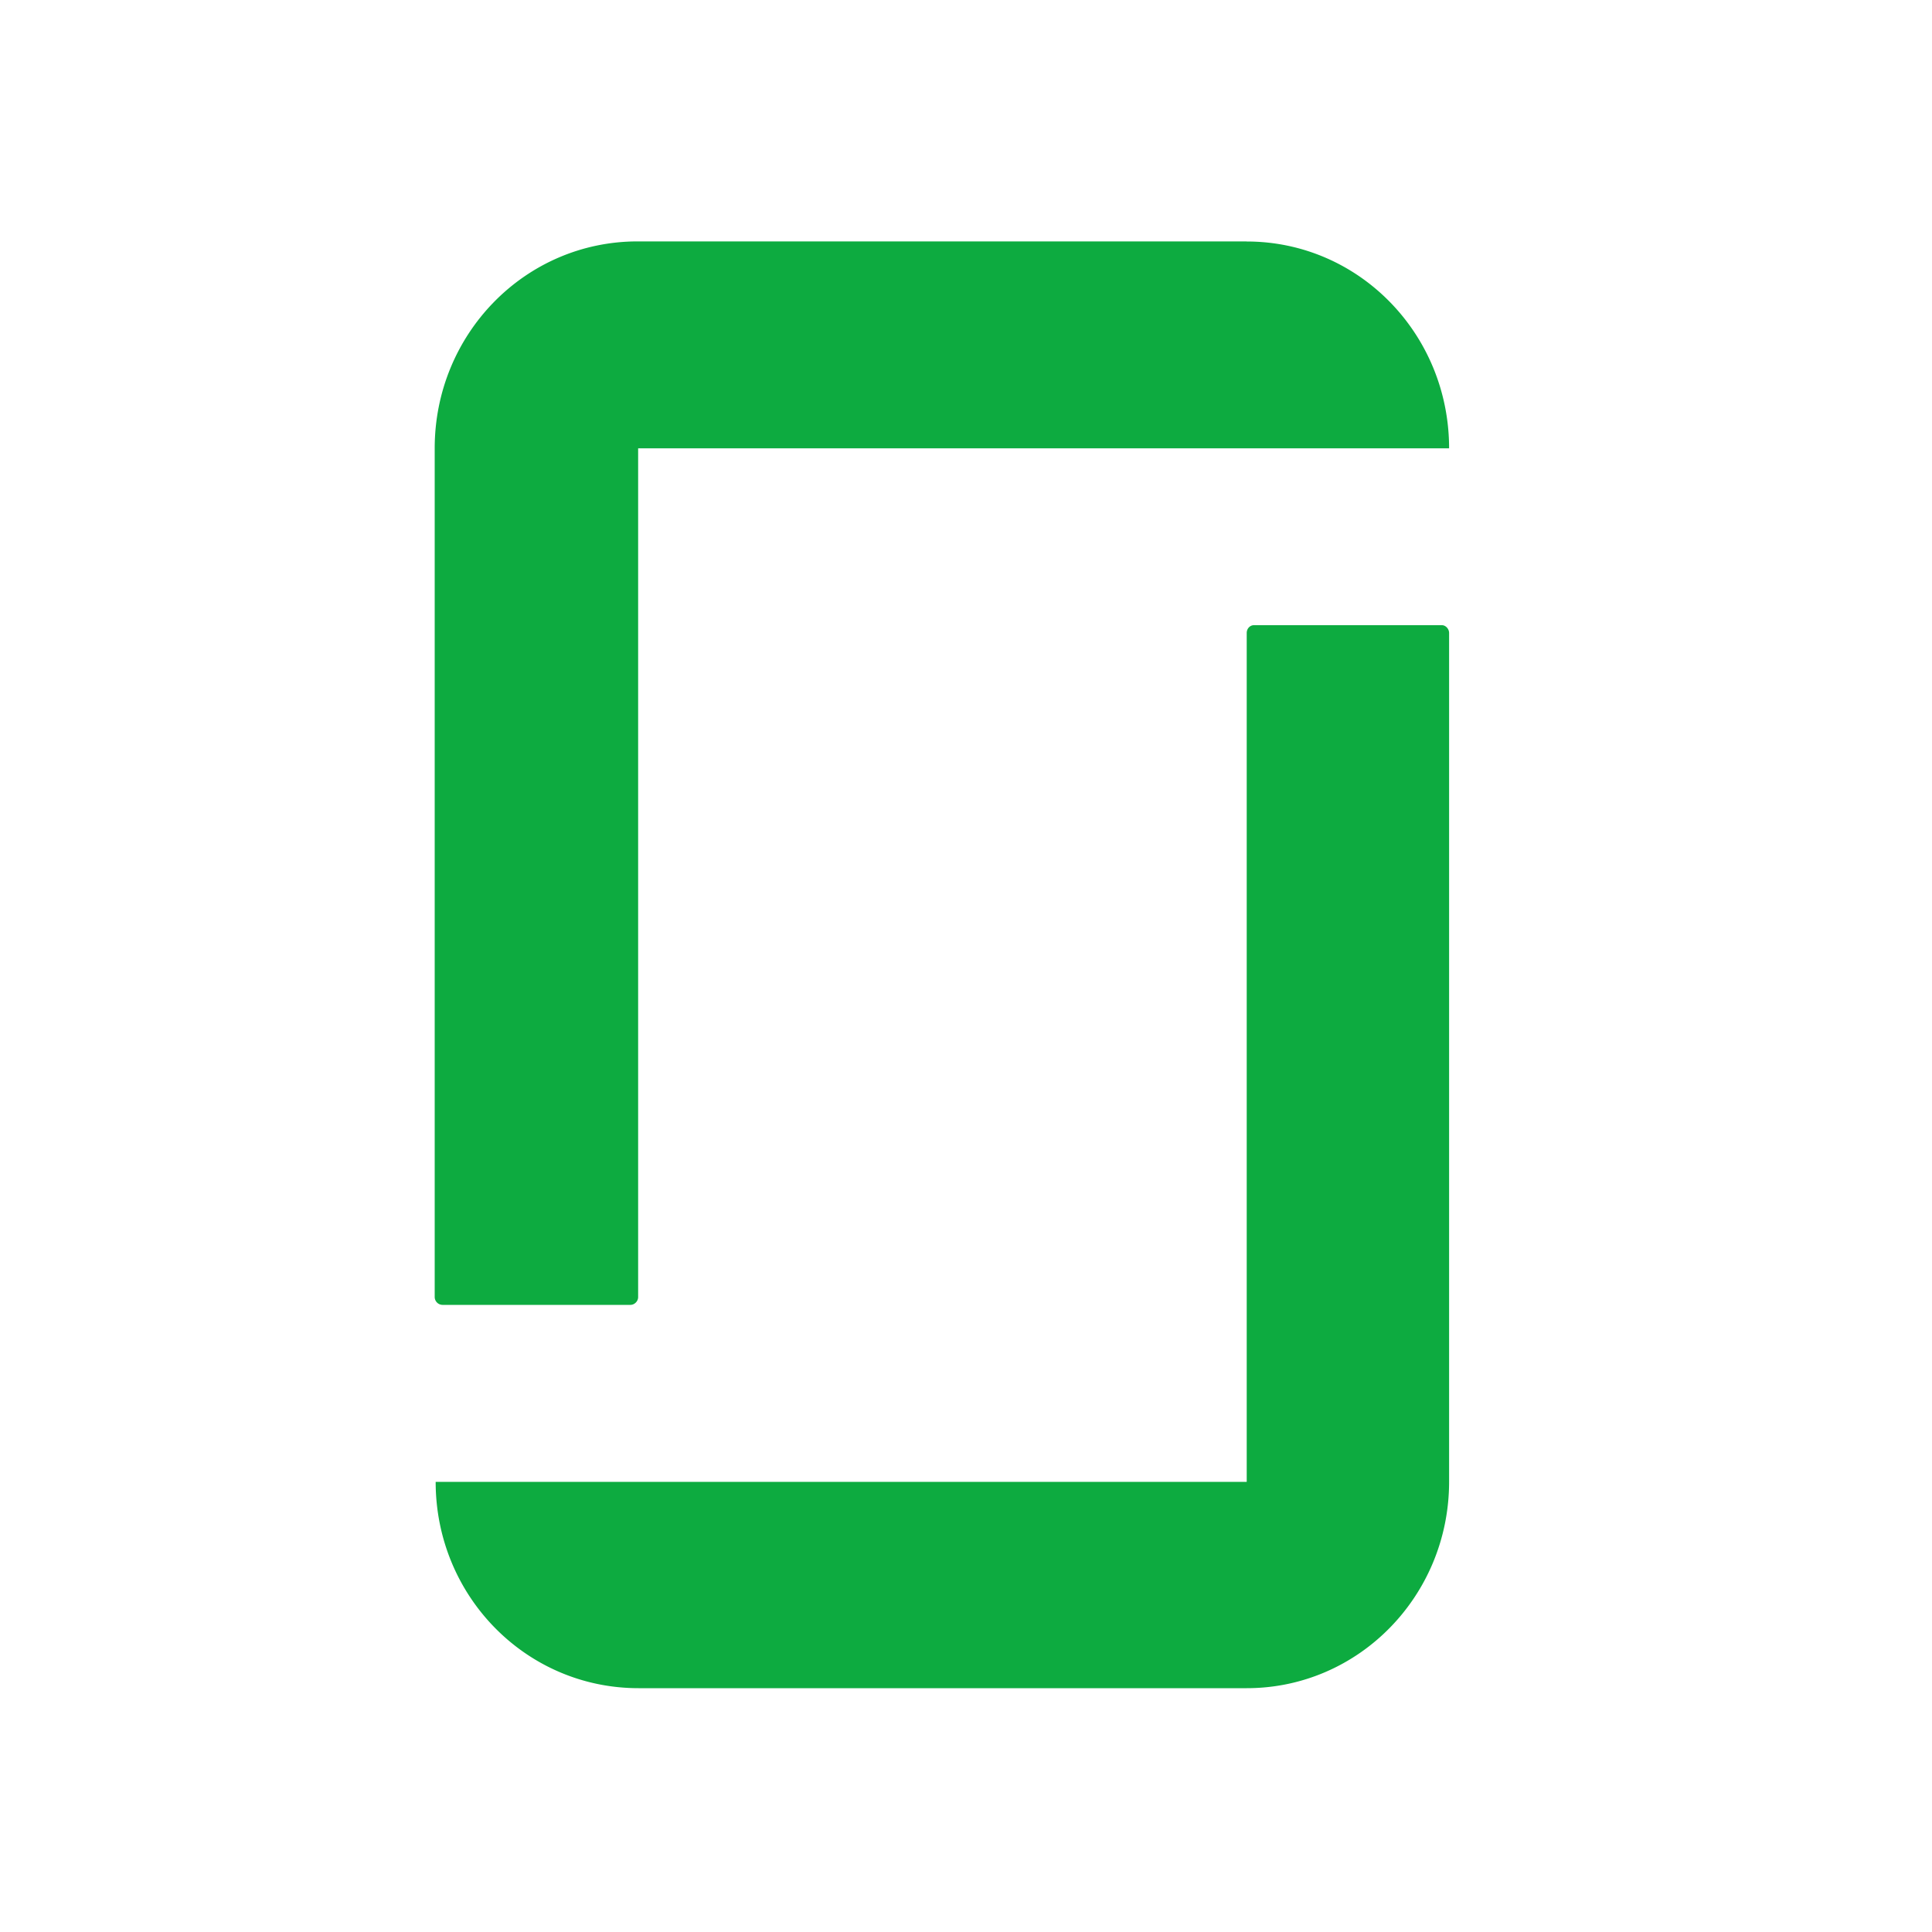 <svg width="20" height="20" viewBox="0 0 20 20" fill="none" xmlns="http://www.w3.org/2000/svg"><g clip-path="url(#clip0_60_294)"><path fill-rule="evenodd" clip-rule="evenodd" d="M12.906 15.34H4.51c0 1.183.937 2.136 2.1 2.136h6.296c1.16 0 2.095-.958 2.095-2.137V6.552c0-.04-.034-.08-.074-.08H12.98c-.04 0-.074.035-.074.08v8.787zm0-12.84c1.16 0 2.095.957 2.095 2.141H6.606v8.787c0 .04-.035.08-.08.08H4.58a.082.082 0 01-.08-.08V4.641c0-1.184.937-2.142 2.1-2.142h6.306z" fill="#0DAB40"/></g><defs><clipPath id="clip0_60_294"><path fill="#fff" d="M0 0h20.002v20.002H0z"/></clipPath></defs></svg>
